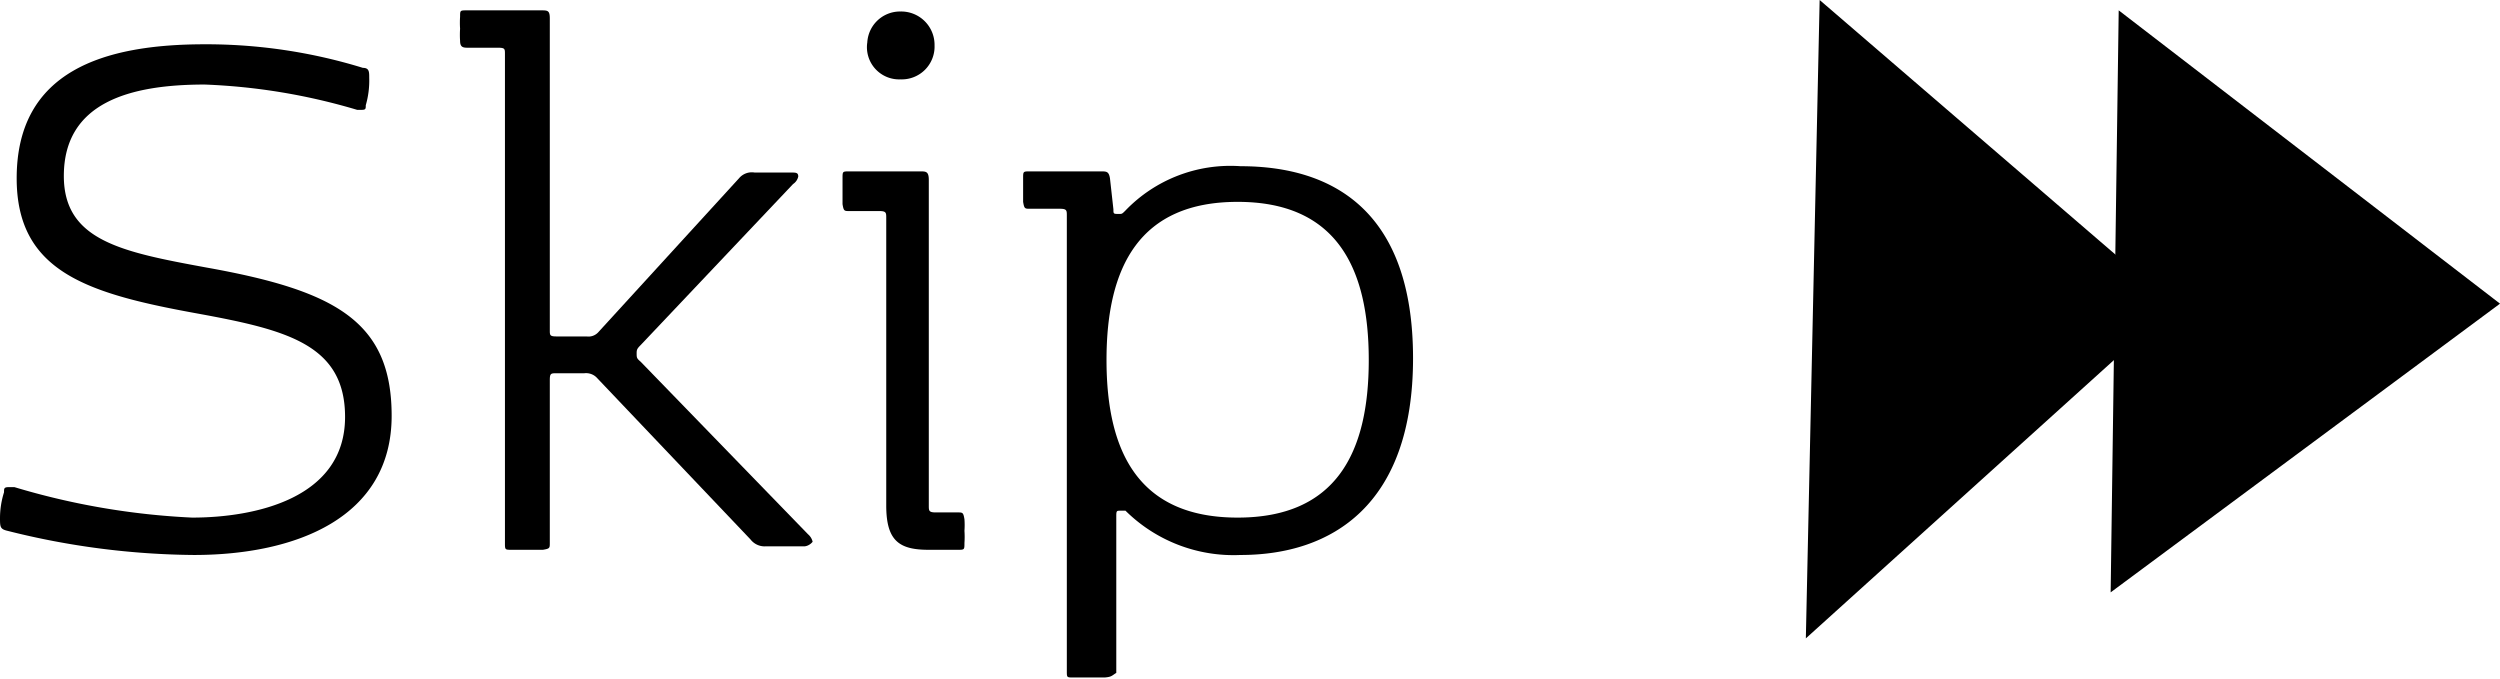 <svg xmlns="http://www.w3.org/2000/svg" width="43.47" height="11.8" viewBox="0 0 43.47 11.8"><title>アセット 16</title><g id="レイヤー_2" data-name="レイヤー 2"><g id="object"><path d="M3.56,1.47c-1.3,0-2.45.31-2.45,1.59,0,1.12,1,1.32,2.47,1.59,2.24.4,3.23.93,3.23,2.58C6.81,9,5.15,9.65,3.37,9.65A13.64,13.64,0,0,1,.13,9.23C0,9.2,0,9.16,0,9a1.5,1.5,0,0,1,.07-.44c0-.07,0-.09.09-.09H.25A12.77,12.77,0,0,0,3.34,9C4.43,9,6,8.67,6,7.25,6,6,5,5.74,3.48,5.46,1.54,5.11.29,4.74.29,3.1.29,1.23,1.81.77,3.56.77a9.25,9.25,0,0,1,2.75.41c.11,0,.11.07.11.17a1.54,1.54,0,0,1-.06.48c0,.06,0,.08-.07.08l-.08,0A10.66,10.66,0,0,0,3.56,1.47Z"/><path d="M13.12,3l.31,0,.32,0c.09,0,.13,0,.13.07a.21.21,0,0,1-.09.13L11.14,6c-.06.06-.07.08-.07.14v0c0,.08,0,.09.07.15l2.91,3a.24.24,0,0,1,.08.13s-.05.07-.14.08h-.68a.31.31,0,0,1-.26-.12L10.37,6.56a.26.26,0,0,0-.21-.07H9.68c-.1,0-.12,0-.12.12V9.44c0,.09,0,.1-.12.12H8.9c-.12,0-.12,0-.12-.12V.94c0-.09,0-.11-.12-.11H8.15C8.06.83,8,.83,8,.71A1.55,1.55,0,0,1,8,.5,1.55,1.55,0,0,1,8,.29c0-.11,0-.11.12-.11H9.41c.11,0,.15,0,.15.14V5.74c0,.09,0,.11.12.11h.52a.23.23,0,0,0,.2-.07L12.85,3.1A.29.29,0,0,1,13.12,3Z"/><path d="M15.41,8.79v-5c0-.09,0-.12-.12-.12h-.52c-.09,0-.1,0-.12-.12V3.1c0-.12,0-.12.12-.12H16c.1,0,.15,0,.15.15V8.79c0,.09,0,.12.12.12h.38c.09,0,.1,0,.12.12a1.41,1.41,0,0,1,0,.2,1.55,1.55,0,0,1,0,.21c0,.12,0,.12-.12.12h-.5C15.64,9.56,15.41,9.41,15.41,8.79Zm-.33-8a.57.57,0,0,1,.58-.59.58.58,0,0,1,.59.59.57.57,0,0,1-.59.59A.56.56,0,0,1,15.08.74Z"/><path d="M19.21,11.78l-.27,0-.28,0c-.11,0-.11,0-.11-.11V3.75c0-.09,0-.12-.12-.12h-.52c-.09,0-.1,0-.12-.12V3.1c0-.12,0-.12.12-.12h1.23c.1,0,.14,0,.16.12l.06.54c0,.08,0,.08.1.08h0c.05,0,.05,0,.11-.06a2.53,2.53,0,0,1,2-.77c1.62,0,3,.79,3,3.34s-1.41,3.42-3,3.42a2.67,2.67,0,0,1-2-.77s0,0-.09,0h0c-.06,0-.07,0-.07.09v2.73C19.33,11.75,19.33,11.77,19.21,11.78ZM21.52,9c1.7,0,2.28-1.11,2.28-2.74s-.58-2.75-2.28-2.75-2.28,1.12-2.28,2.75S19.82,9,21.52,9Z"/><polygon points="31.64 0 37.81 5.31 31.4 11.1 31.64 0"/><polygon points="36.84 0.18 36.7 10.3 43.47 5.28 36.84 0.18"/></g></g></svg>